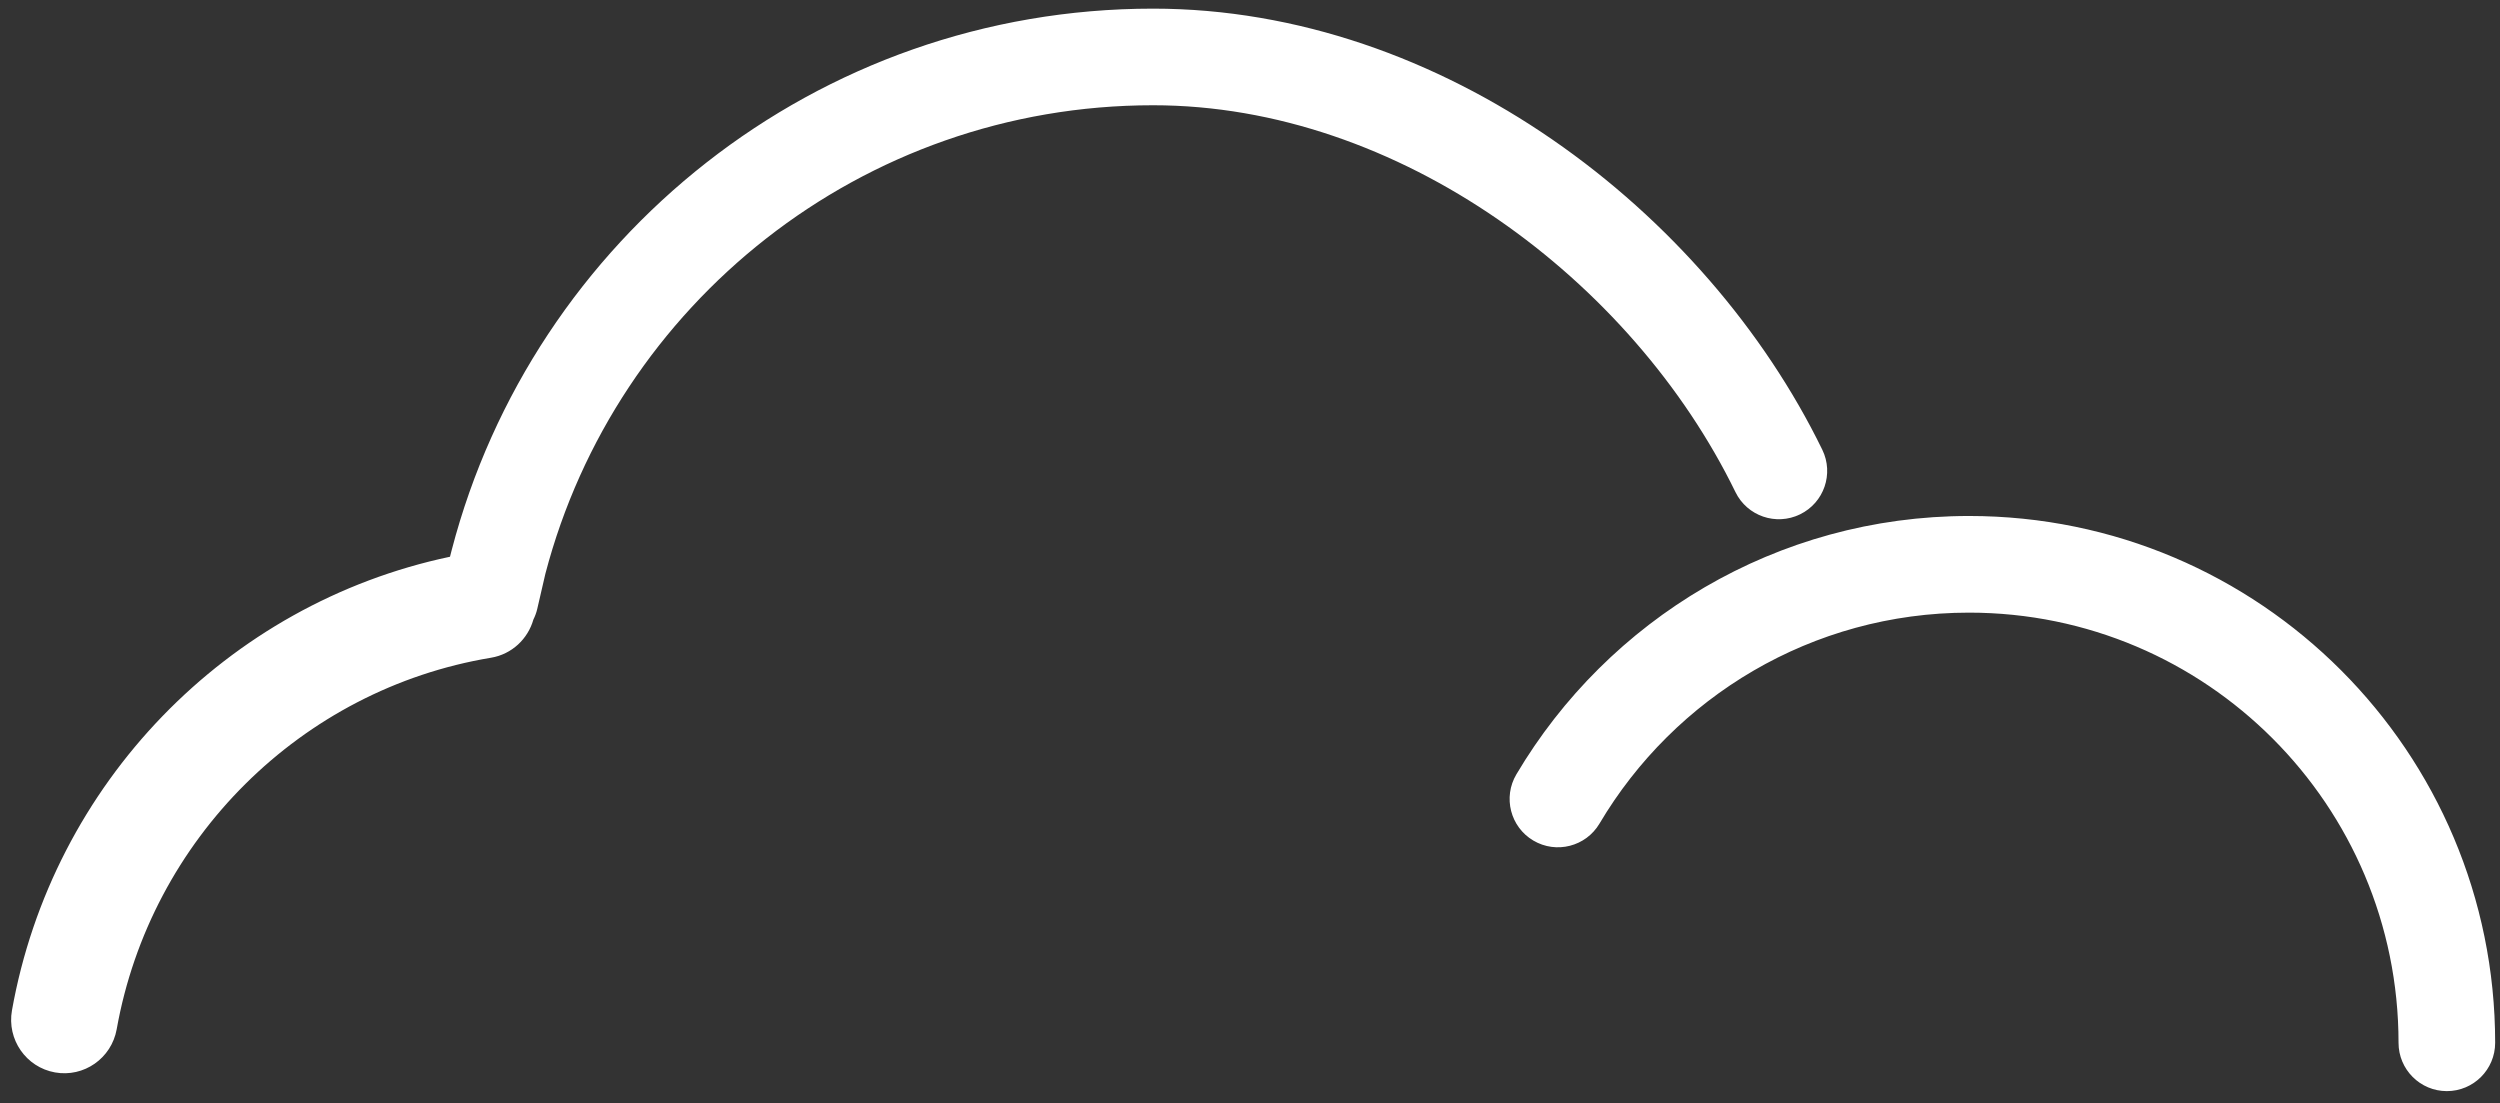 <svg width="145" height="64" viewBox="0 0 145 64" fill="none" xmlns="http://www.w3.org/2000/svg">
<rect x="0" y="0" width="145" height="64" fill="#333333" stroke="none"/>
<path d="M114.207 29.927C131.063 29.928 144.719 43.612 144.719 60.482C144.719 62.03 143.465 63.285 141.917 63.285C140.37 63.285 139.115 62.03 139.115 60.482C139.115 46.699 127.959 35.533 114.207 35.533C105.092 35.533 97.116 40.435 92.771 47.768C91.982 49.1 90.263 49.54 88.931 48.751C87.6 47.962 87.161 46.243 87.95 44.912C93.26 35.949 103.029 29.927 114.207 29.927ZM66.879 0.501C83.654 0.501 98.946 12.24 105.694 26.086C106.371 27.477 105.794 29.154 104.403 29.832C103.011 30.51 101.334 29.932 100.656 28.541C94.668 16.254 81.13 6.105 66.879 6.105C49.961 6.105 35.729 17.64 31.632 33.278L31.159 35.324C31.108 35.541 31.031 35.745 30.936 35.936C30.619 37.054 29.692 37.947 28.475 38.149C17.465 39.981 8.736 48.661 6.768 59.696C6.467 61.381 4.864 62.502 3.187 62.2C1.509 61.898 0.393 60.287 0.694 58.602C3.039 45.453 13.155 35.021 26.1 32.291C26.133 32.16 26.166 32.029 26.2 31.899C30.912 13.836 47.335 0.501 66.879 0.501Z" fill="white"/>
</svg>

